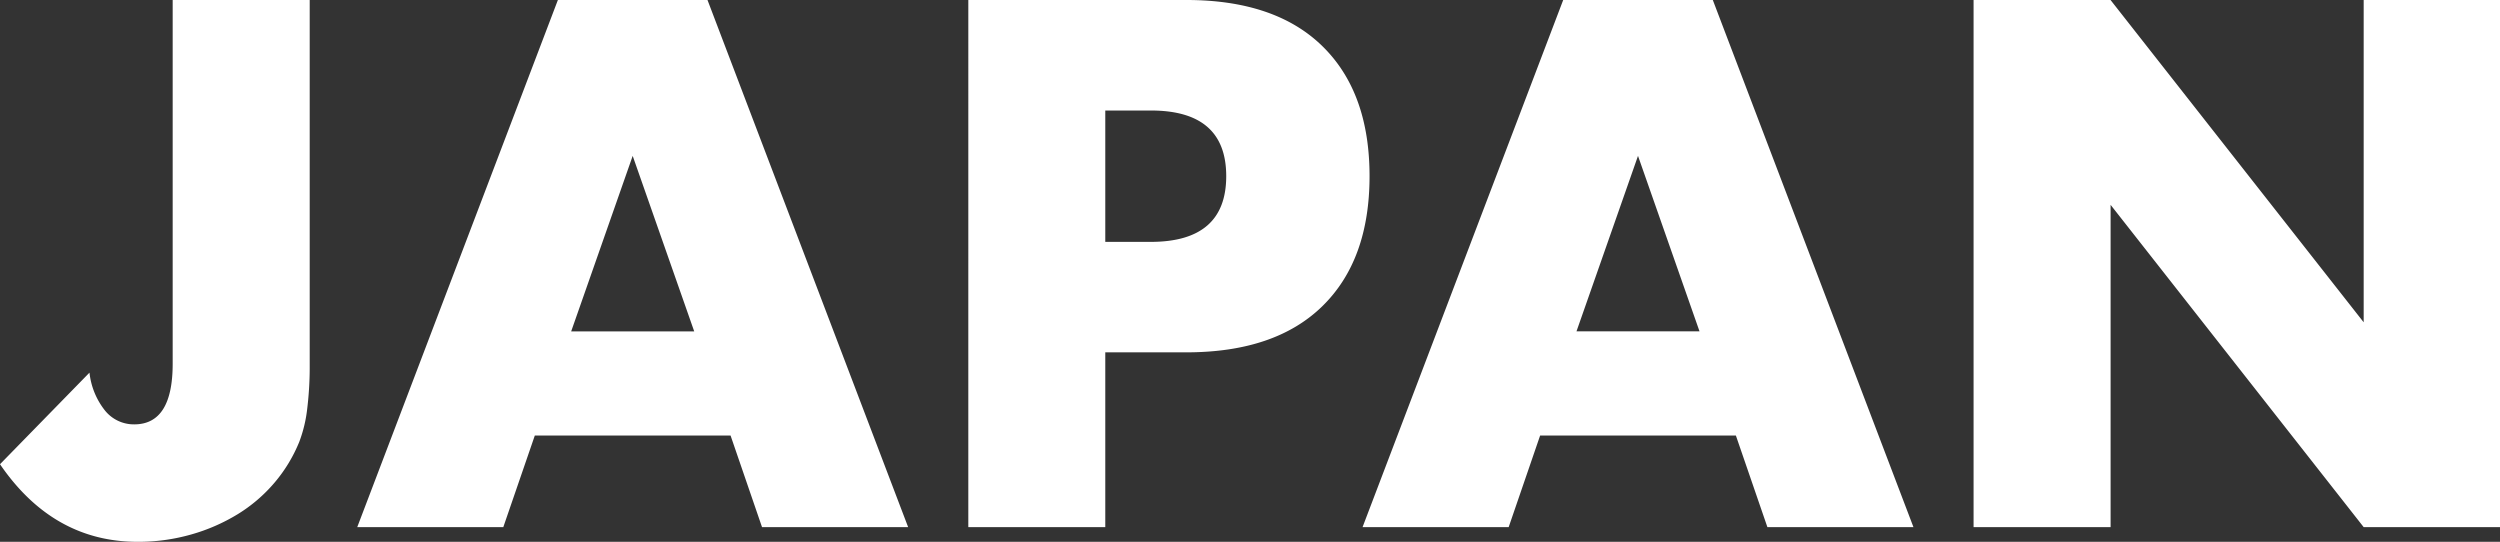 <svg xmlns="http://www.w3.org/2000/svg" width="175.224" height="37.975" viewBox="0 0 175.224 37.975">
  <rect x="0" y="0" width="175.224" height="37.975" fill="#333333" stroke="none"/>
  <path id="パス_242310" data-name="パス 242310" d="M-67.669-36.946v25.627A24.18,24.18,0,0,1-67.84-8.33,9.56,9.56,0,0,1-68.4-5.978a10.52,10.52,0,0,1-1.74,2.867A10.76,10.76,0,0,1-72.716-.906,13.04,13.04,0,0,1-75.975.515a13.493,13.493,0,0,1-3.748.515q-5.929,0-9.653-5.439l6.272-6.419a5.156,5.156,0,0,0,1.078,2.646,2.6,2.6,0,0,0,2.058.98q2.7,0,2.695-4.263v-25.48Zm26.95,23.226-4.312-12.3-4.312,12.3Zm2.548,7.3h-13.72L-54.1,0H-64.337l14.063-36.946h10.486L-25.725,0H-35.966Zm26.264-13.573h3.185q5.292,0,5.292-4.606T-8.722-29.2h-3.185Zm0,19.992h-9.6V-36.946H-6.223q6.223,0,9.531,3.234T6.615-24.6q0,5.88-3.307,9.114T-6.223-12.25h-5.684Zm41.65-13.72-4.312-12.3-4.312,12.3Zm2.548,7.3H18.571L16.366,0H6.125L20.188-36.946H30.674L44.737,0H34.5ZM48.951,0V-36.946h9.6L76.293-14.357V-36.946h9.555V0H76.293L58.555-22.589V0Z" transform="translate(89.376 36.946)" fill="#fff"/>
</svg>
